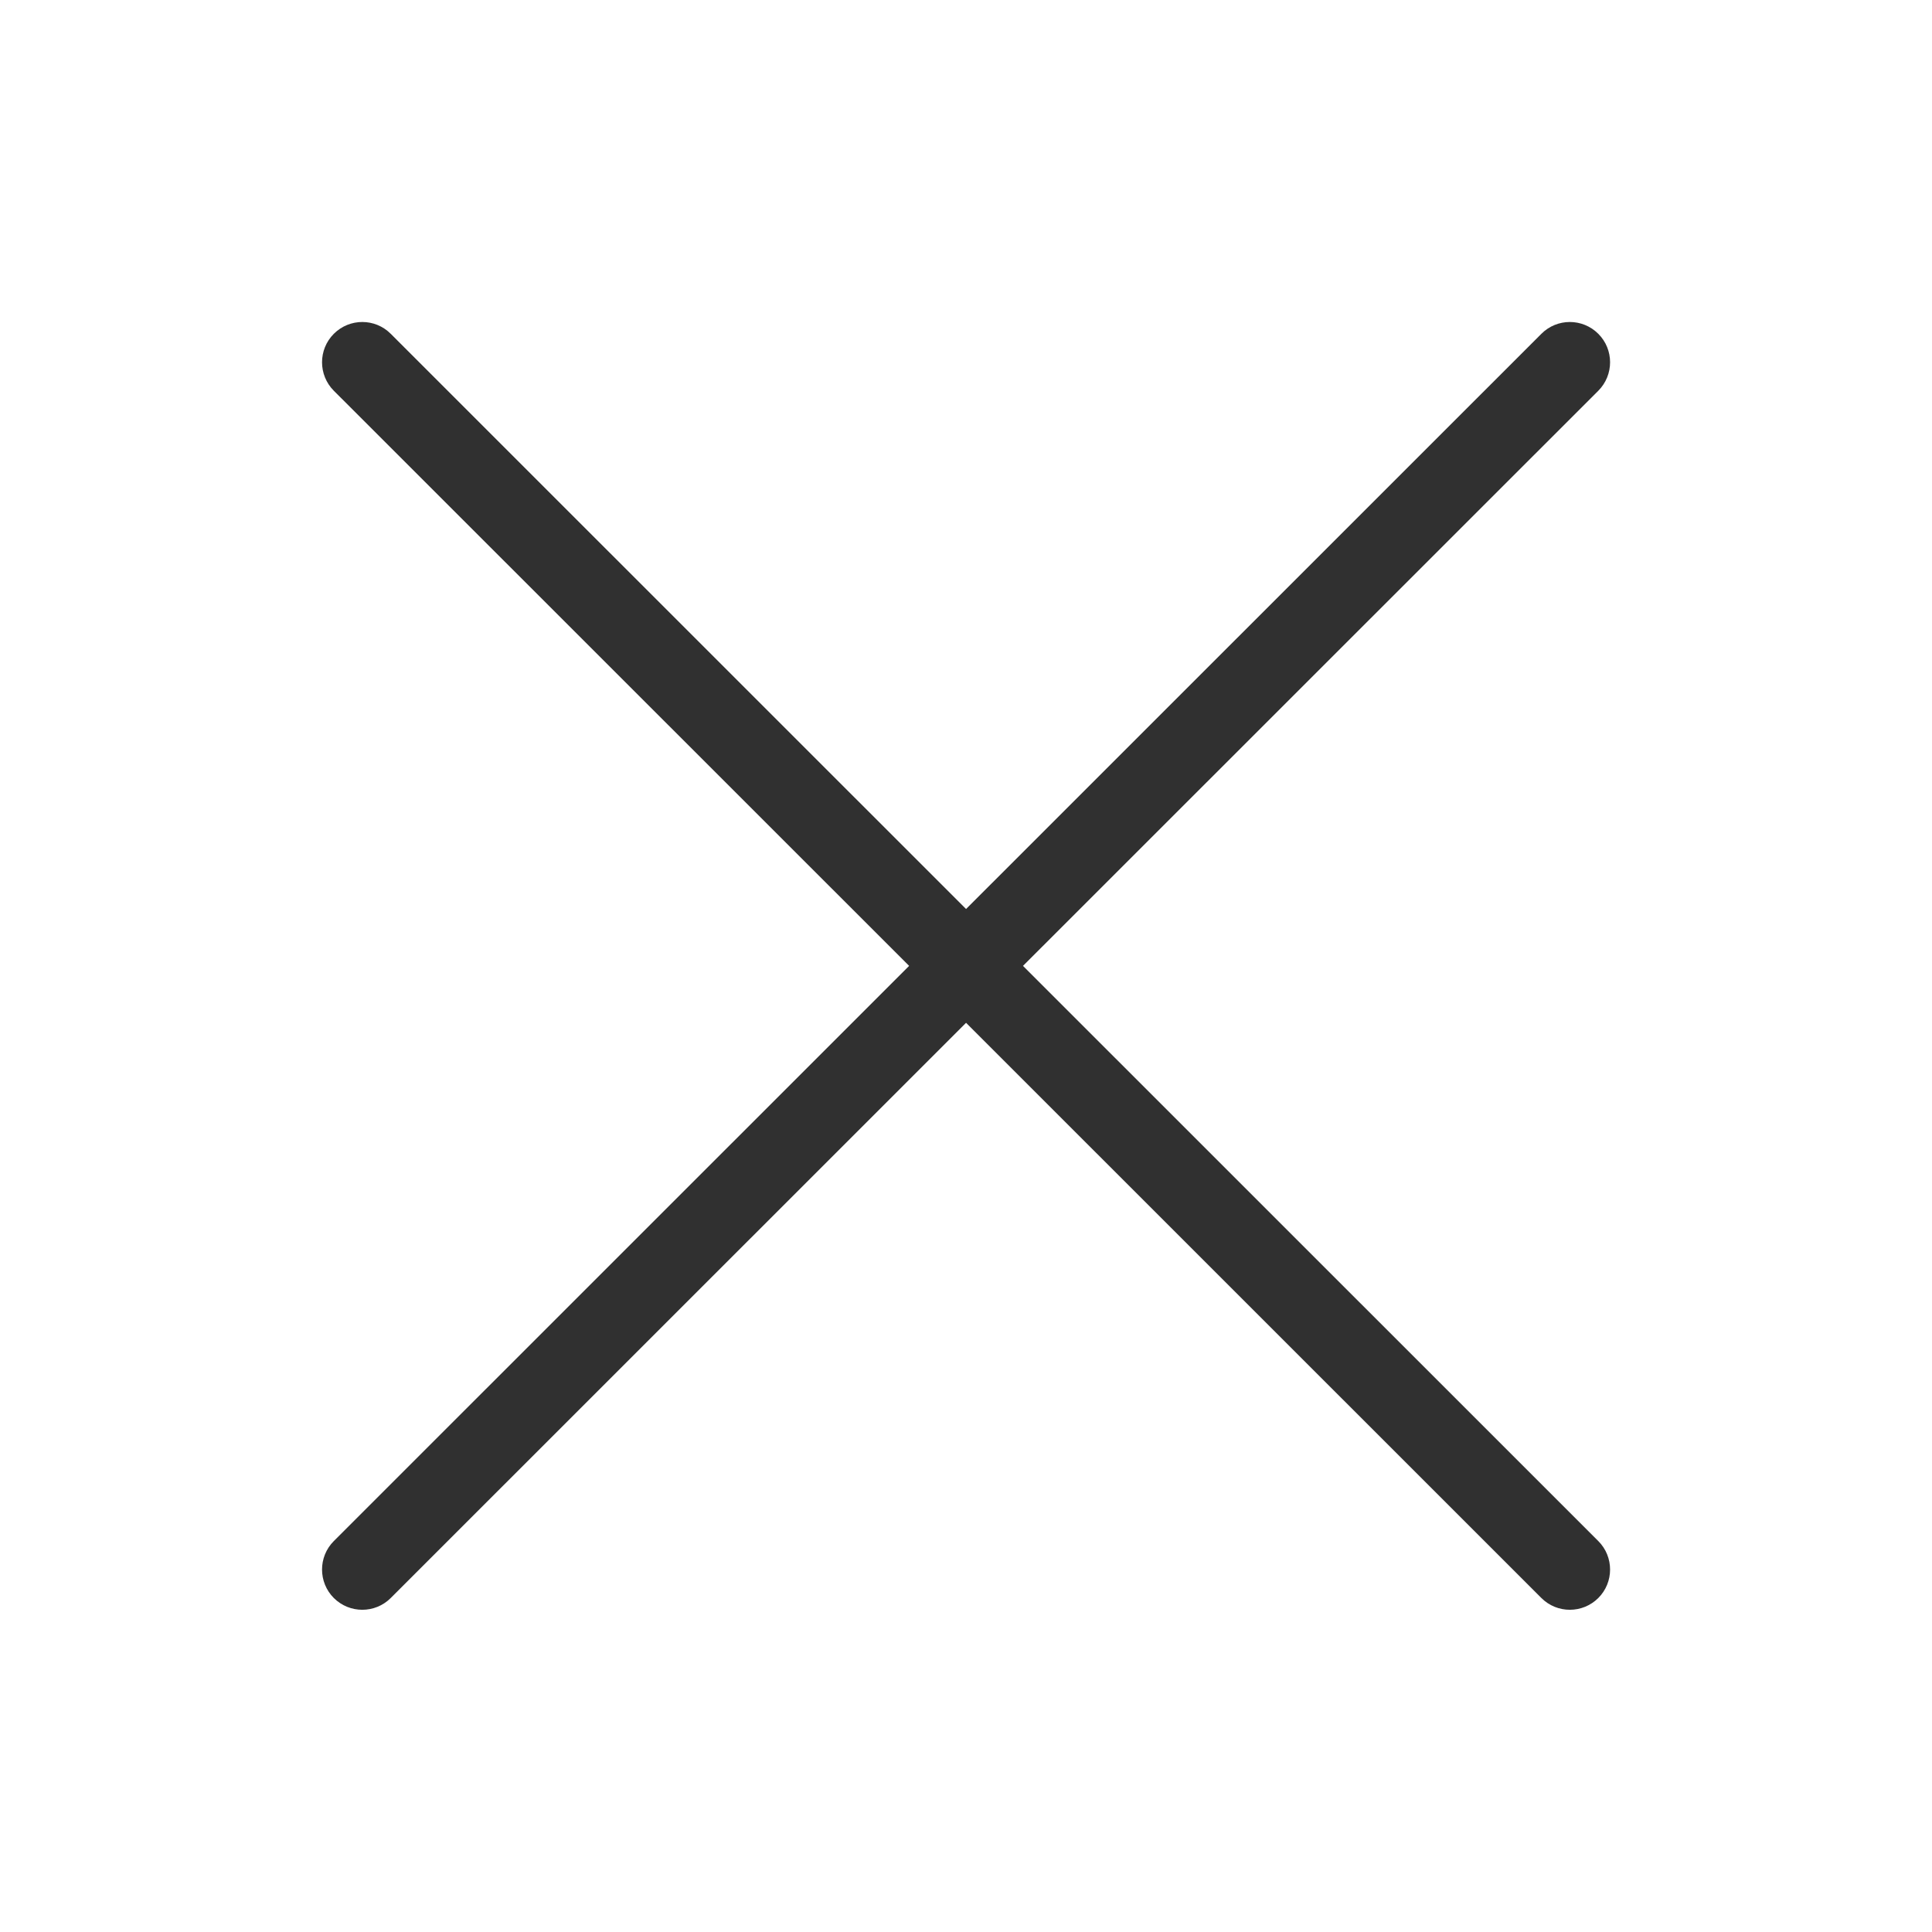 <svg width="32" height="32" viewBox="0 0 32 32" fill="none" xmlns="http://www.w3.org/2000/svg">
<g id="Validation /Cross">
<path id="Union" fill-rule="evenodd" clip-rule="evenodd" d="M6.472 5.529C6.212 5.268 5.79 5.268 5.529 5.529C5.269 5.789 5.269 6.211 5.529 6.472L15.058 15.998L5.529 25.525C5.269 25.785 5.269 26.208 5.529 26.468C5.79 26.728 6.212 26.728 6.472 26.468L16.001 16.941L25.53 26.468C25.79 26.728 26.212 26.728 26.473 26.468C26.733 26.208 26.733 25.785 26.473 25.525L16.944 15.998L26.473 6.472C26.733 6.211 26.733 5.789 26.473 5.529C26.212 5.268 25.79 5.268 25.53 5.529L16.001 15.056L6.472 5.529Z" fill="#303030"/>
</g>
</svg>
